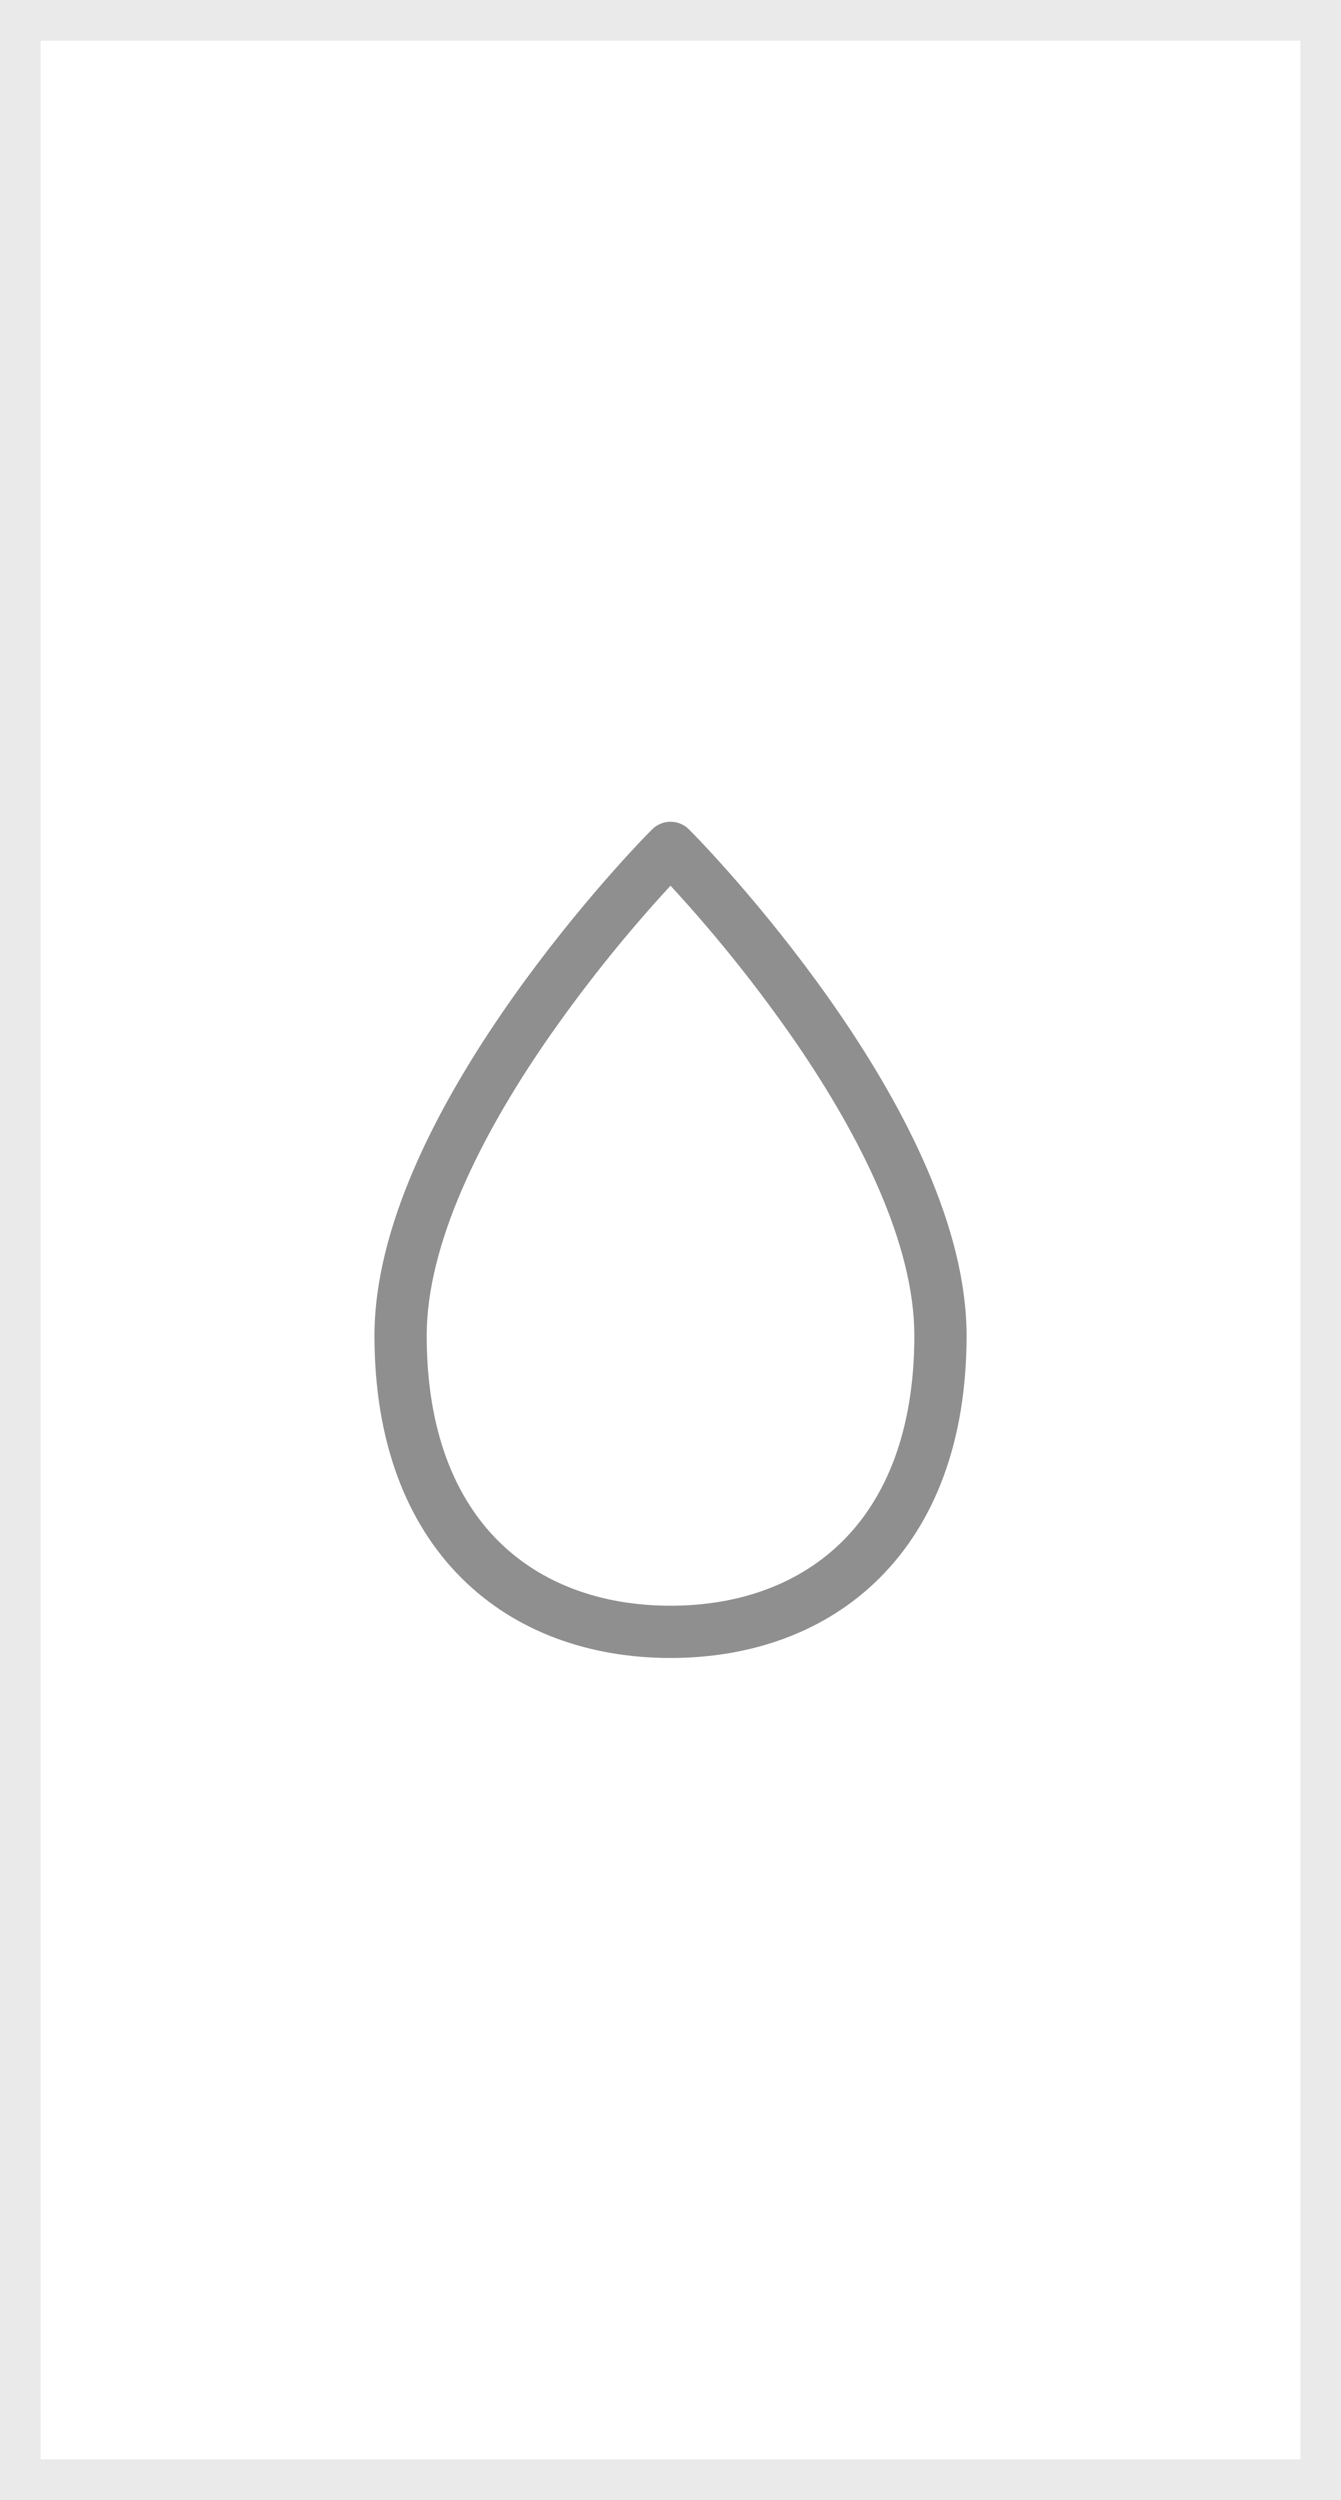 <svg width="66" height="123" viewBox="0 0 66 123" fill="none" xmlns="http://www.w3.org/2000/svg">
<rect x="1" y="1" width="64" height="121" stroke="#EAEAEA" stroke-width="2"/>
<path d="M32.093 40.806C32.334 40.565 32.66 40.43 33.001 40.43C33.342 40.43 33.669 40.565 33.91 40.806C34.806 41.702 38.185 45.287 41.35 49.919C44.475 54.494 47.572 60.345 47.572 65.714C47.572 70.927 46.001 74.927 43.304 77.623C40.616 80.315 36.942 81.571 33.001 81.571C29.062 81.571 25.388 80.315 22.698 77.623C20.002 74.927 18.43 70.926 18.43 65.714C18.43 60.345 21.527 54.494 24.652 49.919C27.817 45.287 31.196 41.702 32.093 40.806ZM33.001 43.576C30.745 46.023 28.666 48.627 26.778 51.369C23.687 55.888 21.001 61.18 21.001 65.714C21.001 70.405 22.403 73.693 24.515 75.805C26.634 77.923 29.603 79 33.001 79C36.399 79 39.368 77.923 41.487 75.805C43.599 73.693 45.001 70.405 45.001 65.714C45.001 61.18 42.313 55.888 39.224 51.369C37.337 48.627 35.257 46.023 33.001 43.576Z" fill="#8F8F8F"/>
</svg>
